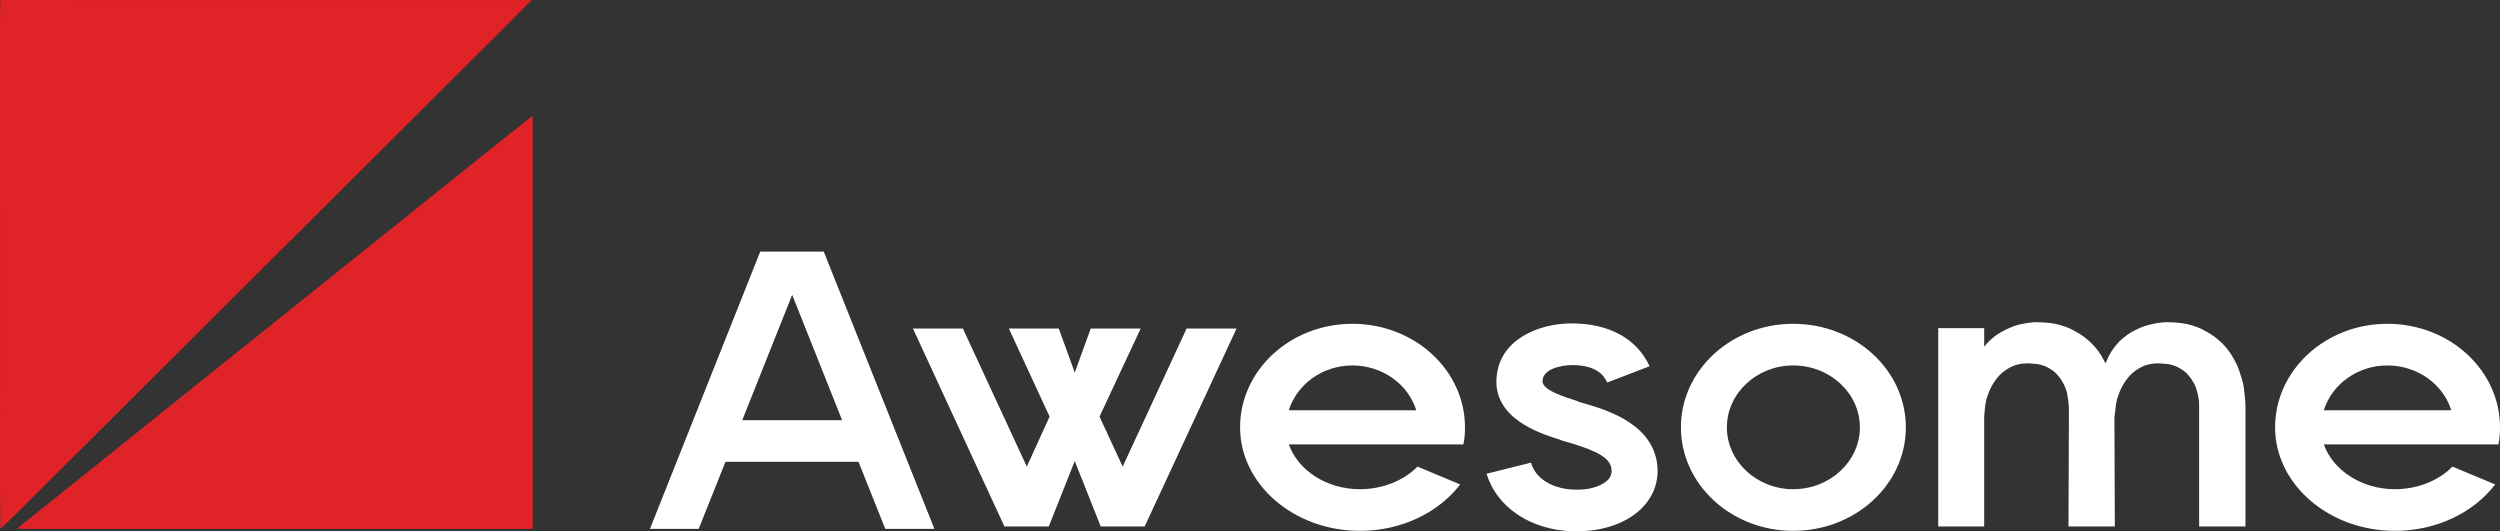 <?xml version="1.0" encoding="UTF-8"?> <svg xmlns="http://www.w3.org/2000/svg" width="160" height="34" viewBox="0 0 160 34" fill="none"><rect x="0" y="0" width="160" height="34" fill="#333333" stroke="none"/><path d="M0.017 0.002C11.354 -0.001 22.691 -0.001 34.027 0.003C32.438 1.621 30.82 3.21 29.215 4.814C20.457 13.536 11.7 22.259 2.944 30.984C1.971 31.94 1.028 32.929 0.019 33.848C-0.018 30.639 0.012 27.429 0.003 24.219C0.008 16.731 0 9.243 0.002 1.754C-0.007 1.17 0.013 0.586 0.017 0.002Z" fill="#E02327"></path><path d="M23.474 15.897C27.011 13.065 30.536 10.216 34.089 7.405C34.087 16.22 34.084 25.034 34.09 33.847C23.082 33.848 12.074 33.852 1.065 33.846C4.821 30.858 8.556 27.844 12.3 24.842C16.022 21.857 19.754 18.885 23.474 15.897Z" fill="#E02327"></path><path d="M52.72 16.102L59.802 33.847H56.657L54.944 29.557H46.43L44.717 33.847H41.598L48.655 16.102H52.72ZM47.504 26.892H53.896L50.7 18.87L47.504 26.892ZM75.943 21.027H79.139L73.258 33.695H70.446L68.784 29.506L67.122 33.695H64.284L58.429 21.027H61.625L65.716 29.862L67.174 26.663L64.566 21.027H67.762L68.784 23.845L69.807 21.027H73.003L70.369 26.663L71.852 29.862L75.943 21.027ZM93.146 28.44H82.484C83.072 30.09 84.887 31.309 87.035 31.309C88.492 31.309 89.848 30.75 90.717 29.862L93.453 31.004C92.046 32.832 89.668 33.974 87.035 33.974C82.817 33.974 79.365 31.004 79.365 27.349C79.365 23.693 82.586 20.723 86.549 20.723C90.538 20.723 93.759 23.693 93.759 27.349C93.759 27.729 93.734 28.085 93.657 28.44H93.146ZM82.484 26.257H90.64C90.129 24.607 88.492 23.388 86.549 23.388C84.632 23.388 82.996 24.607 82.484 26.257ZM101.51 25.851C102.966 26.282 105.984 27.222 106.086 30.04C106.111 31.055 105.702 31.969 104.91 32.68C103.939 33.543 102.507 34 100.921 34C100.819 34 100.716 34 100.589 34C97.93 33.898 95.782 32.451 95.143 30.319L97.981 29.608C98.339 30.826 99.643 31.309 100.743 31.334C101.586 31.385 102.404 31.157 102.839 30.776C103.044 30.598 103.145 30.369 103.145 30.116C103.12 29.303 102.199 28.872 100.564 28.364C100.333 28.313 100.129 28.237 99.95 28.186C99.873 28.161 99.771 28.11 99.669 28.085C98.544 27.729 95.552 26.765 95.782 24.15C95.961 21.764 98.416 20.698 100.589 20.698C102.966 20.698 104.756 21.662 105.574 23.439L102.865 24.48C102.635 23.998 102.149 23.363 100.589 23.363C100.564 23.363 98.799 23.388 98.723 24.353C98.671 24.861 99.618 25.241 100.666 25.572C100.794 25.622 100.921 25.648 100.998 25.698C101.152 25.749 101.305 25.8 101.51 25.851ZM114.764 20.723C118.753 20.723 121.974 23.693 121.974 27.349C121.974 31.004 118.753 33.974 114.764 33.974C110.801 33.974 107.579 31.004 107.579 27.349C107.579 23.693 110.801 20.723 114.764 20.723ZM114.764 31.309C117.116 31.309 119.033 29.532 119.033 27.349C119.033 25.165 117.116 23.388 114.764 23.388C112.437 23.388 110.52 25.165 110.52 27.349C110.52 29.532 112.437 31.309 114.764 31.309ZM143.71 33.695H140.744V26.917V26.079C140.744 25.851 140.744 25.622 140.692 25.419C140.667 25.191 140.59 24.988 140.539 24.81C140.462 24.607 140.36 24.429 140.258 24.277C140.053 23.972 139.823 23.744 139.542 23.591C139.415 23.515 139.261 23.439 139.107 23.388C138.954 23.338 138.775 23.287 138.57 23.287C138.187 23.236 137.829 23.236 137.445 23.338C137.087 23.439 136.678 23.668 136.346 23.998C136.013 24.353 135.733 24.81 135.579 25.292C135.477 25.546 135.425 25.826 135.4 26.079C135.375 26.308 135.349 26.511 135.324 26.739V26.917L135.349 33.695H132.383L132.409 26.917V26.079C132.383 25.851 132.383 25.622 132.332 25.419C132.307 25.191 132.255 24.988 132.179 24.81C132.101 24.607 132 24.429 131.897 24.277C131.693 23.972 131.463 23.744 131.182 23.591C131.054 23.515 130.926 23.439 130.747 23.388C130.593 23.338 130.414 23.287 130.235 23.287C129.826 23.236 129.468 23.236 129.085 23.338C128.727 23.439 128.318 23.668 127.985 23.998C127.654 24.353 127.372 24.81 127.218 25.292C127.116 25.546 127.065 25.826 127.039 26.079C127.014 26.282 127.014 26.46 126.988 26.663V33.695H124.048V21.002H126.988V22.195C127.193 21.916 127.475 21.662 127.781 21.434C128.139 21.205 128.522 21.002 128.957 20.85C129.366 20.723 129.801 20.647 130.235 20.621C130.645 20.621 131.105 20.647 131.539 20.723C132 20.824 132.434 20.977 132.817 21.205C133.636 21.637 134.25 22.297 134.608 22.982C134.658 23.084 134.709 23.16 134.761 23.262C134.991 22.601 135.451 21.916 136.141 21.434C136.499 21.18 136.883 21.002 137.317 20.85C137.727 20.723 138.161 20.647 138.596 20.621C139.005 20.621 139.465 20.647 139.9 20.723C140.36 20.824 140.795 20.977 141.178 21.205C141.996 21.637 142.61 22.297 142.968 22.982C143.173 23.312 143.3 23.668 143.403 24.023C143.531 24.378 143.607 24.709 143.633 25.064C143.683 25.419 143.71 25.749 143.71 26.079V26.917V33.695ZM159.387 28.44H148.724C149.313 30.09 151.128 31.309 153.276 31.309C154.734 31.309 156.088 30.75 156.958 29.862L159.693 31.004C158.287 32.832 155.909 33.974 153.276 33.974C149.057 33.974 145.606 31.004 145.606 27.349C145.606 23.693 148.827 20.723 152.79 20.723C156.779 20.723 160 23.693 160 27.349C160 27.729 159.975 28.085 159.898 28.44H159.387ZM148.724 26.257H156.881C156.369 24.607 154.734 23.388 152.79 23.388C150.873 23.388 149.236 24.607 148.724 26.257Z" fill="white"></path></svg> 